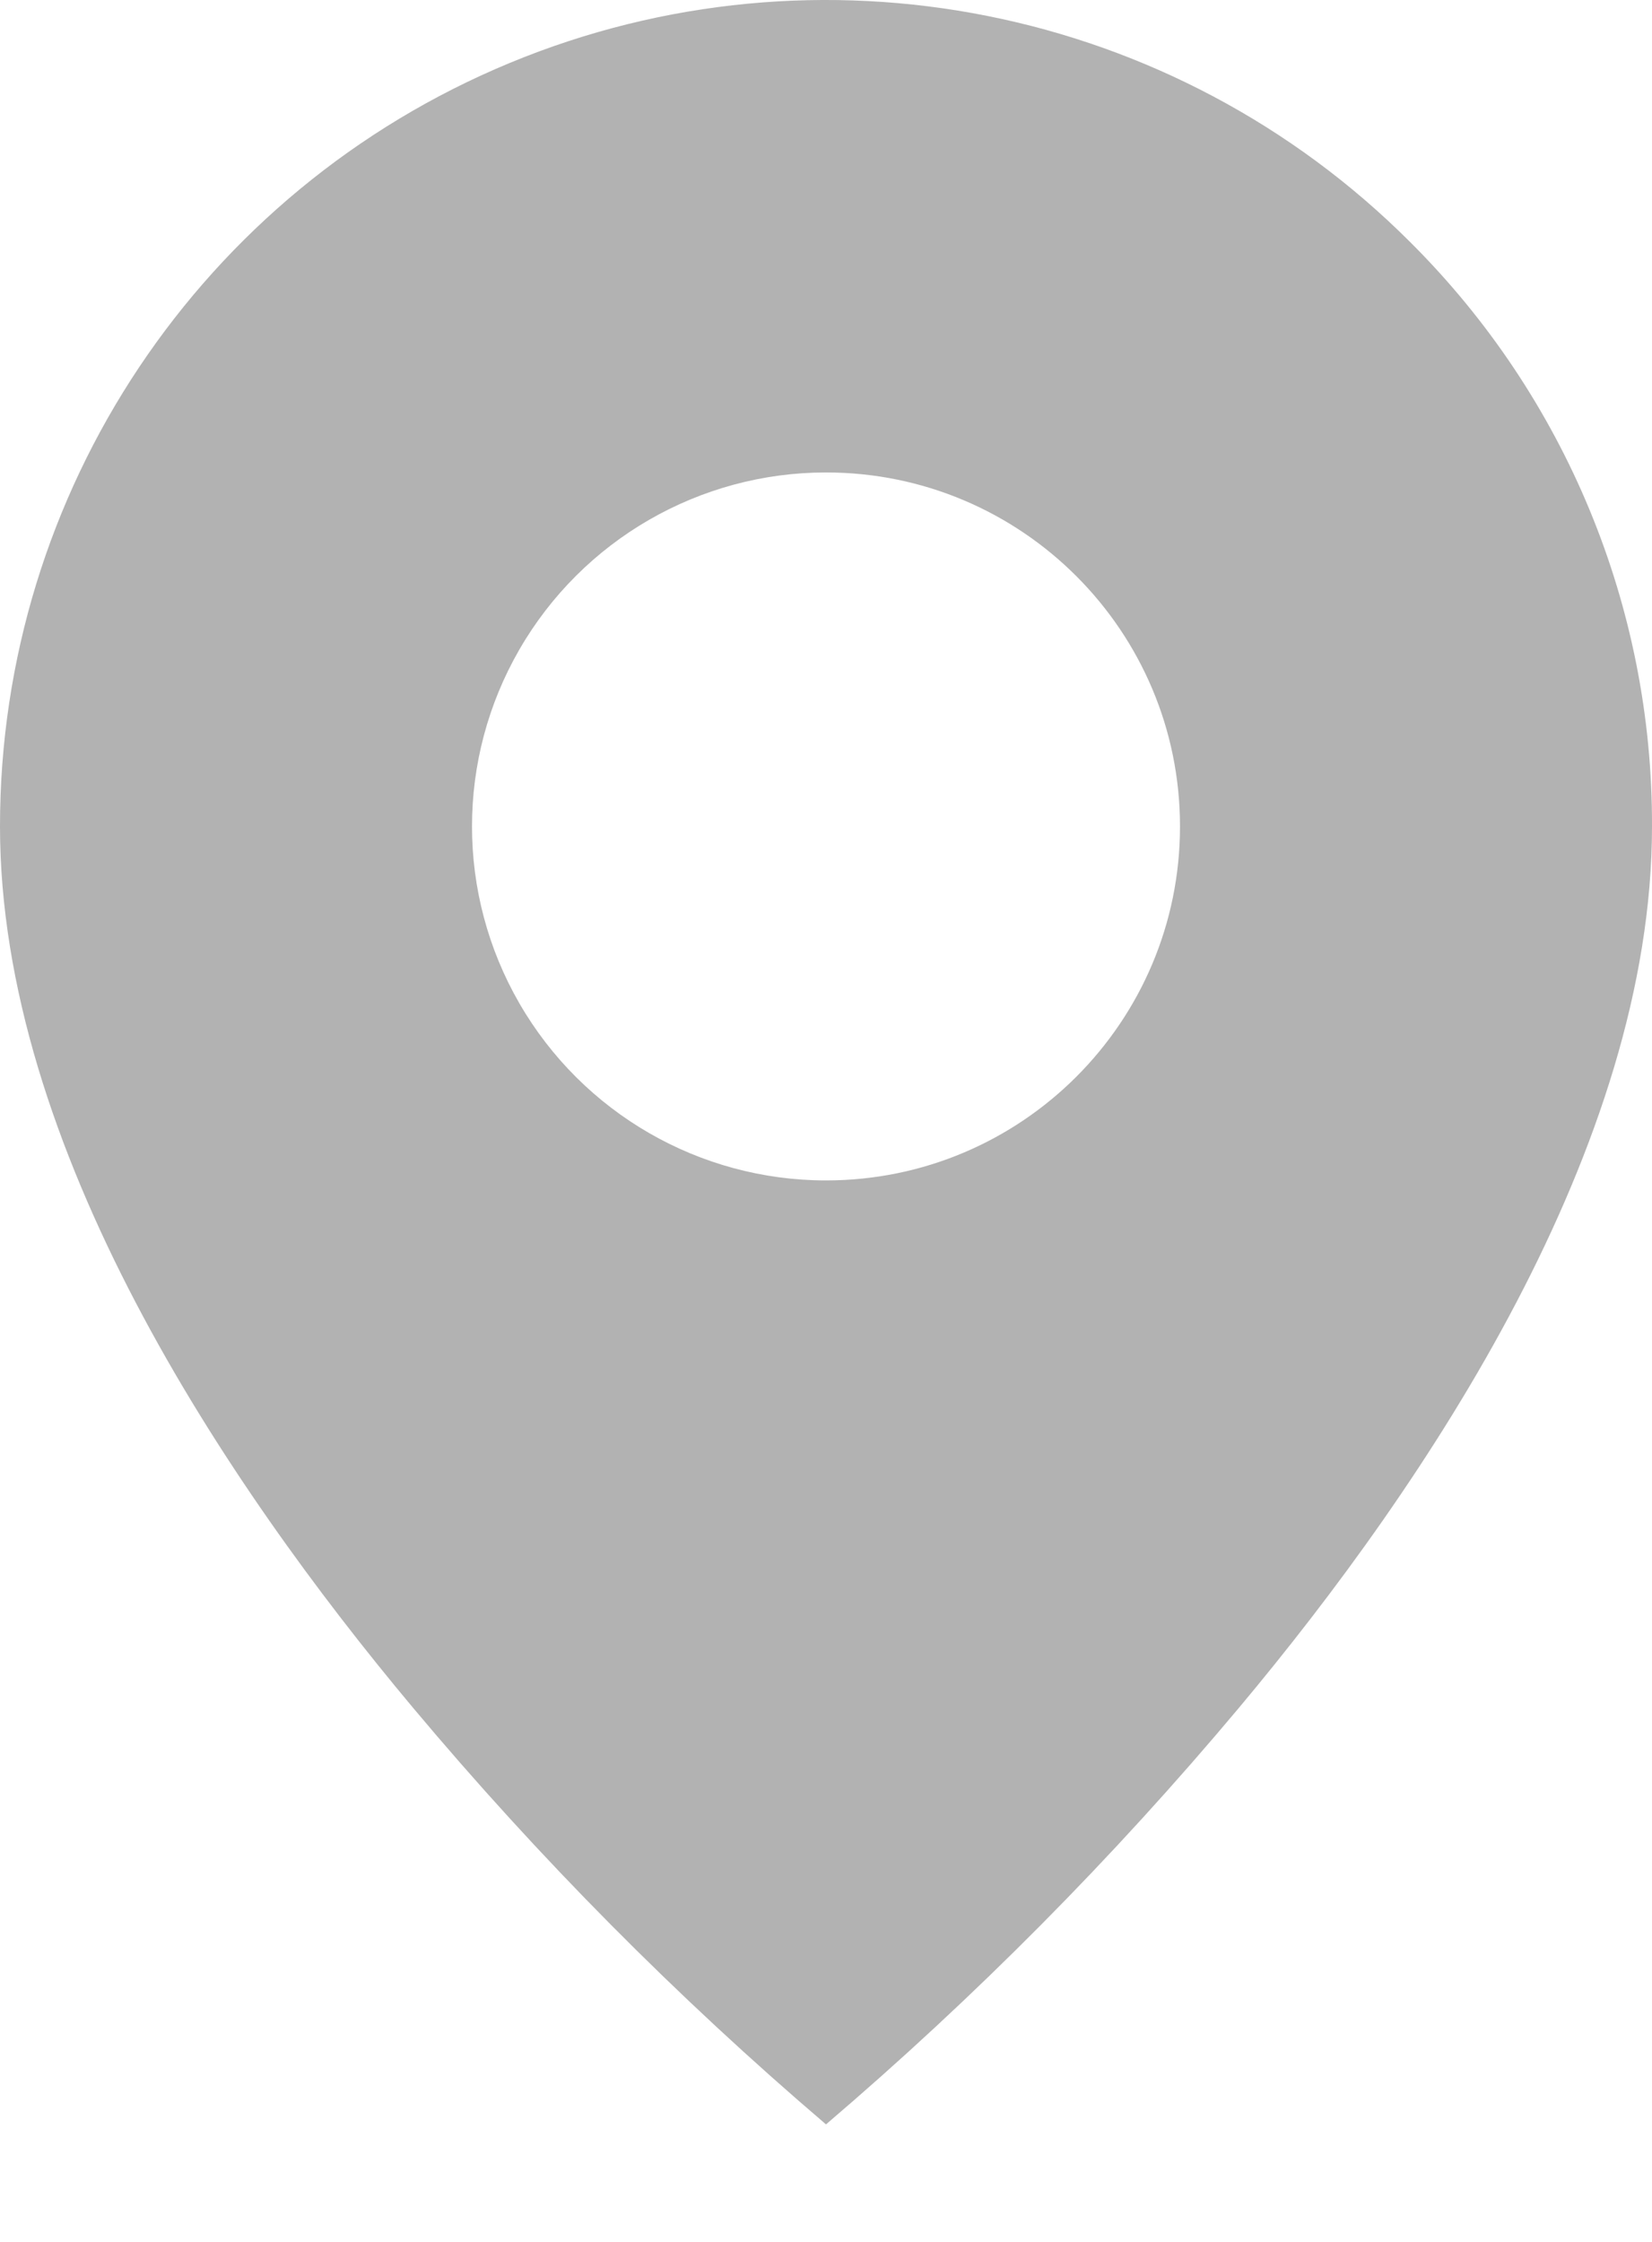 <?xml version="1.0" encoding="UTF-8"?> <svg xmlns="http://www.w3.org/2000/svg" width="14" height="19" viewBox="0 0 14 19" fill="none"> <path d="M7 18.004C5.737 16.926 4.566 15.745 3.5 14.473C1.9 12.562 8.83662e-07 9.716 8.83662e-07 7.004C-0.001 4.171 1.704 1.617 4.321 0.533C6.938 -0.551 9.95 0.049 11.952 2.053C13.268 3.363 14.006 5.146 14 7.004C14 9.716 12.1 12.562 10.5 14.473C9.434 15.745 8.263 16.926 7 18.004ZM7 4.004C5.928 4.004 4.938 4.576 4.402 5.504C3.866 6.432 3.866 7.576 4.402 8.504C4.938 9.432 5.928 10.004 7 10.004C8.657 10.004 10 8.661 10 7.004C10 5.347 8.657 4.004 7 4.004Z" fill="#B2B2B2"></path> </svg> 
